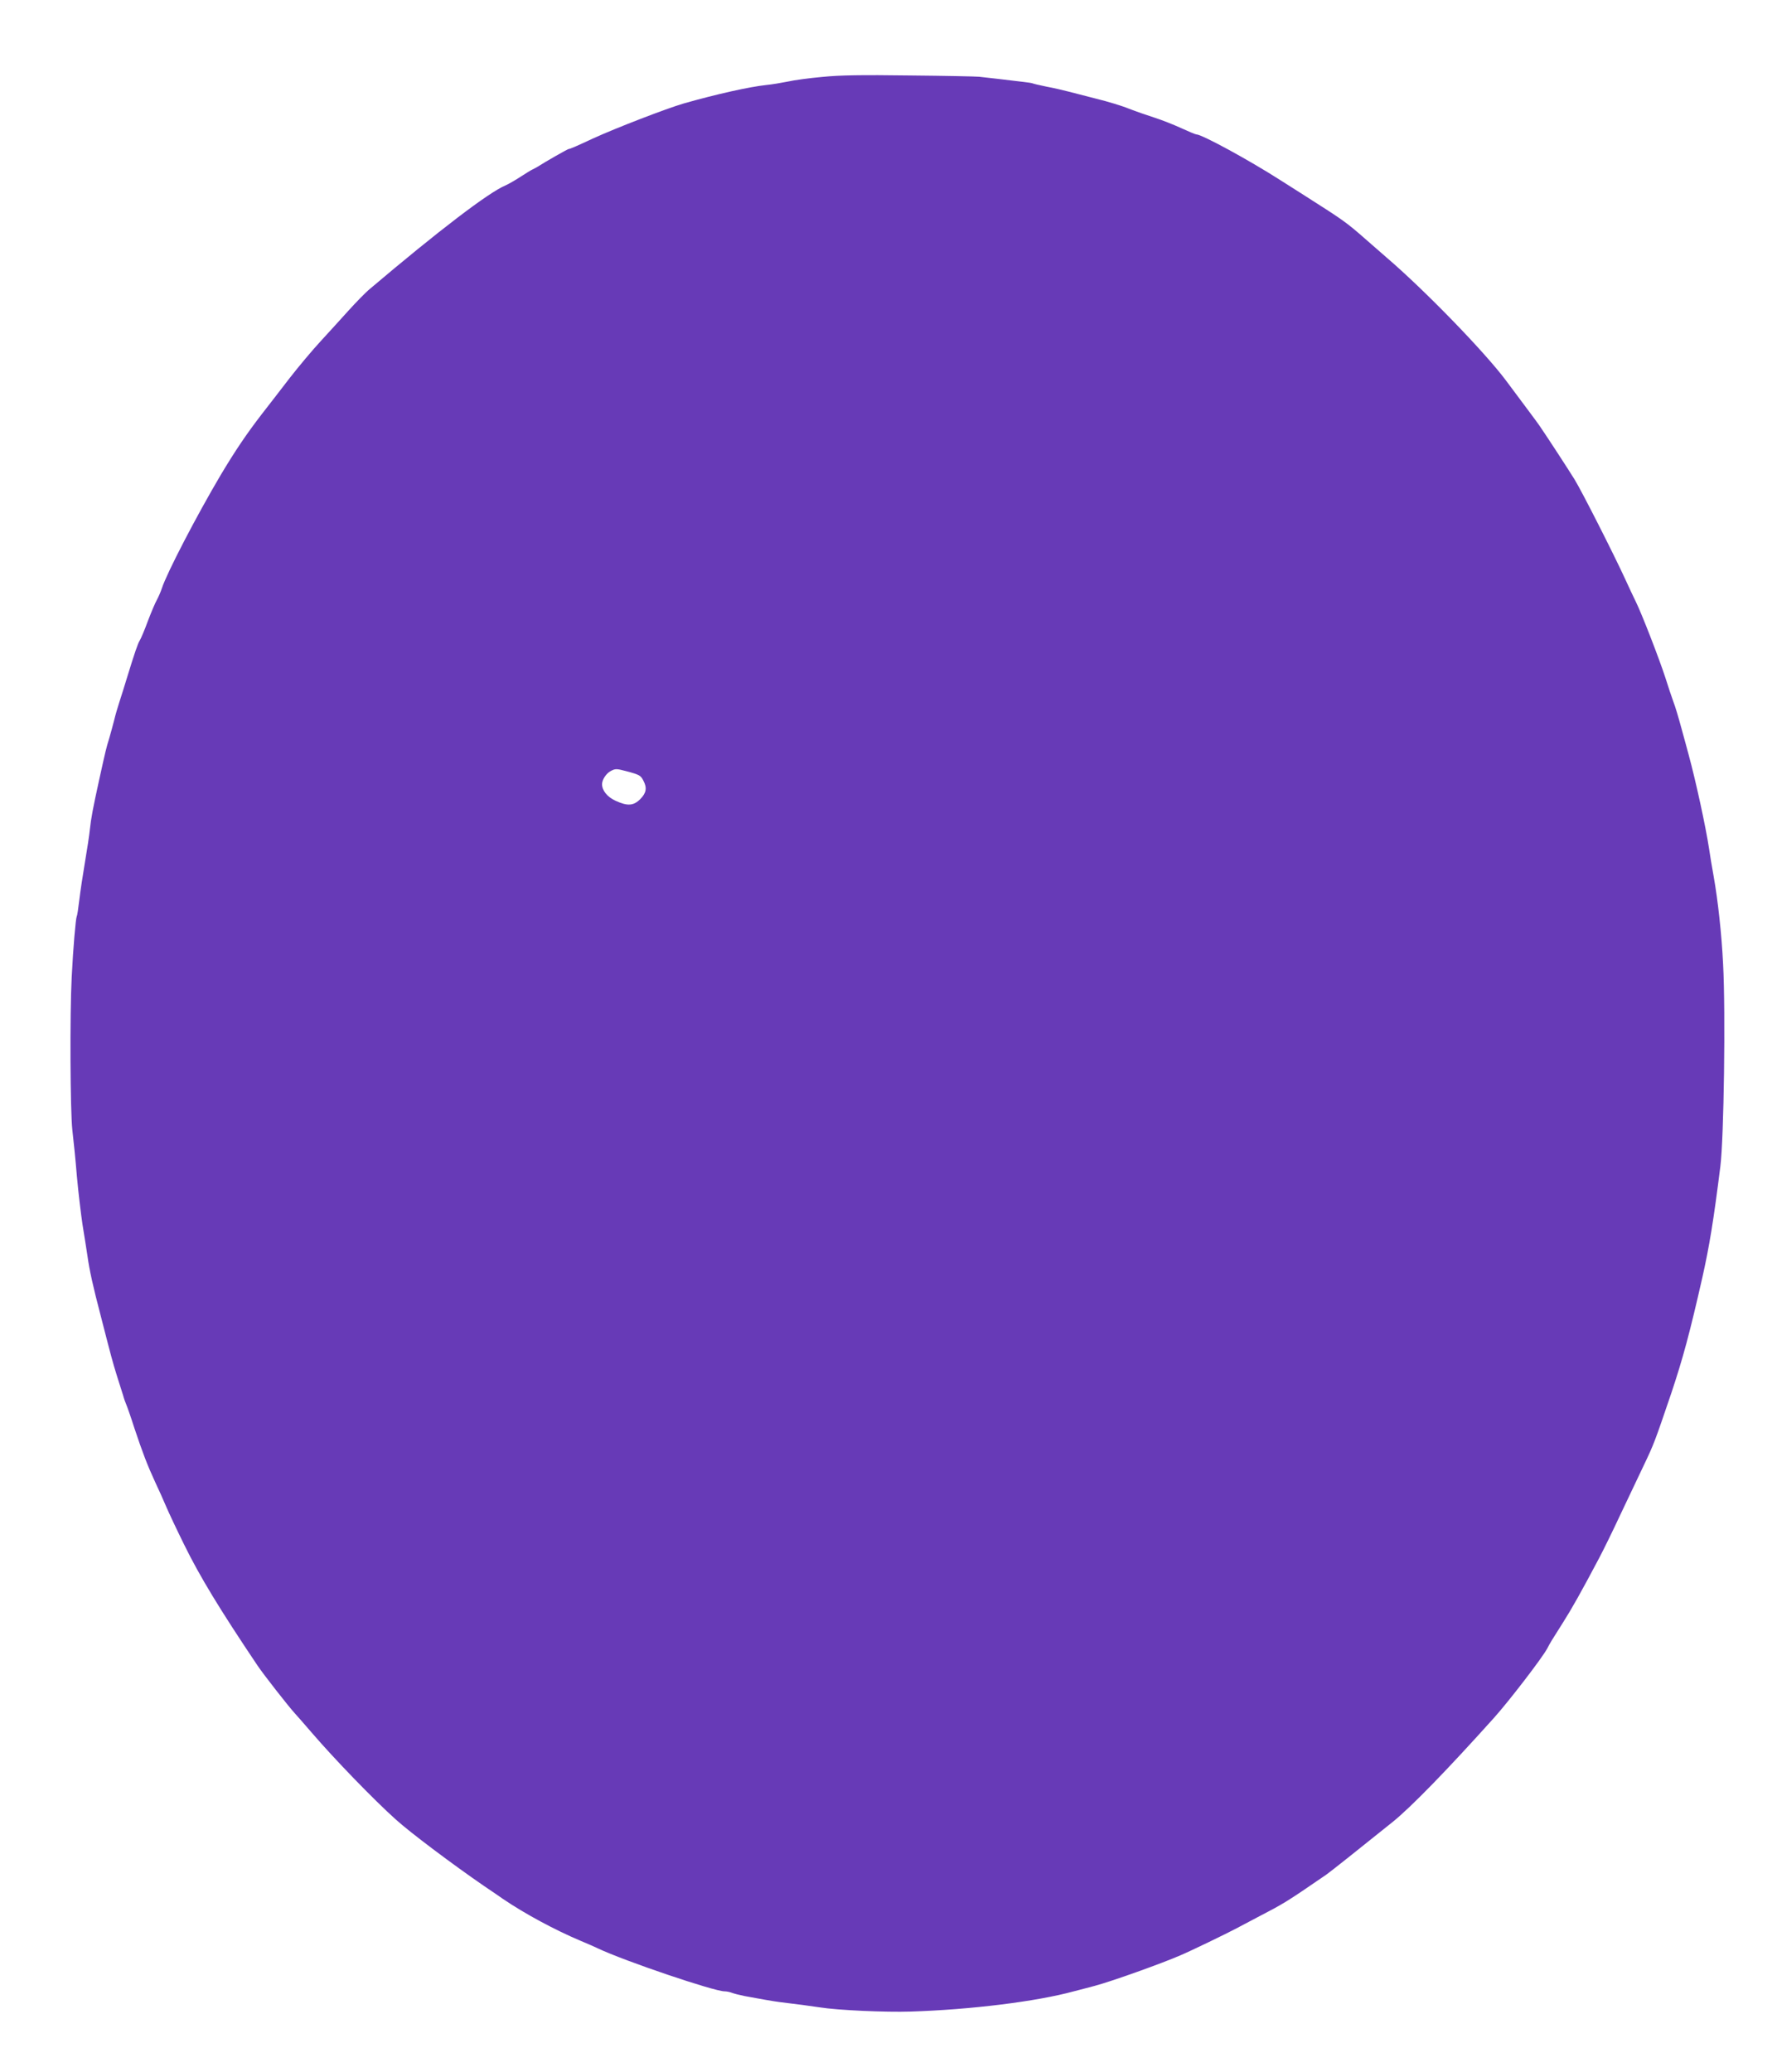 <?xml version="1.0" standalone="no"?>
<!DOCTYPE svg PUBLIC "-//W3C//DTD SVG 20010904//EN"
 "http://www.w3.org/TR/2001/REC-SVG-20010904/DTD/svg10.dtd">
<svg version="1.0" xmlns="http://www.w3.org/2000/svg"
 width="1098pt" height="1280pt" viewBox="0 0 1098 1280"
 preserveAspectRatio="xMidYMid meet">
<g transform="translate(0,1280) scale(0.1,-0.1)"
fill="#673ab7" stroke="none">
<path d="M5082 12325 c-79 -7 -176 -20 -215 -29 -40 -8 -99 -18 -132 -21 -104
-11 -310 -57 -510 -114 -104 -30 -423 -153 -560 -216 -116 -54 -143 -65 -150
-65 -7 0 -145 -79 -195 -111 -8 -5 -22 -12 -30 -16 -8 -3 -41 -24 -74 -45 -32
-21 -74 -45 -92 -53 -104 -43 -414 -280 -838 -639 -27 -22 -87 -84 -134 -136
-47 -52 -125 -138 -173 -190 -48 -52 -133 -153 -189 -225 -55 -71 -133 -173
-174 -225 -94 -122 -164 -226 -253 -375 -149 -252 -332 -604 -363 -699 -7 -22
-21 -53 -30 -70 -10 -17 -35 -76 -56 -131 -20 -55 -43 -109 -50 -120 -13 -21
-32 -77 -79 -230 -15 -49 -36 -117 -47 -150 -11 -33 -26 -85 -33 -115 -8 -30
-21 -80 -30 -110 -19 -61 -21 -70 -63 -260 -38 -174 -49 -231 -57 -305 -3 -33
-17 -123 -30 -200 -13 -77 -29 -182 -35 -234 -6 -52 -13 -98 -16 -102 -6 -11
-22 -194 -31 -374 -12 -234 -9 -829 4 -945 7 -58 20 -186 28 -285 9 -99 25
-234 35 -300 11 -66 24 -151 30 -190 13 -93 34 -188 83 -375 64 -249 72 -280
100 -370 15 -47 32 -101 38 -120 5 -19 14 -44 19 -55 5 -11 28 -76 50 -145 51
-153 81 -231 129 -335 21 -44 51 -111 67 -149 16 -38 66 -144 111 -235 98
-200 222 -403 453 -747 39 -58 191 -252 231 -296 14 -15 61 -69 105 -120 141
-164 383 -414 519 -536 88 -80 352 -278 544 -410 52 -35 106 -72 120 -82 131
-89 319 -191 481 -259 41 -17 89 -38 105 -46 165 -78 717 -265 782 -265 12 0
32 -4 45 -9 13 -5 48 -14 78 -20 86 -16 182 -33 215 -37 101 -12 198 -25 250
-33 114 -18 407 -31 563 -26 372 12 776 62 1007 125 44 11 103 27 130 34 102
27 413 138 530 189 66 28 285 134 345 166 8 4 65 34 125 66 173 90 178 93 429
265 21 14 212 166 411 326 115 93 334 318 627 644 94 105 296 368 328 427 22
42 22 41 99 163 51 80 112 188 222 396 26 49 86 171 132 270 47 98 111 233
142 299 65 136 69 147 172 450 72 216 113 367 192 715 43 192 69 349 111 685
22 175 33 951 17 1250 -9 184 -32 394 -58 540 -11 61 -24 139 -29 175 -21 137
-82 417 -125 575 -7 28 -28 102 -45 165 -17 63 -39 138 -50 165 -10 28 -33 95
-50 150 -38 117 -147 398 -183 470 -14 28 -42 88 -63 134 -71 155 -270 547
-315 620 -39 63 -168 261 -216 331 -15 22 -66 90 -207 279 -133 178 -503 559
-739 761 -22 19 -79 69 -126 110 -122 107 -136 117 -378 271 -48 31 -115 73
-148 94 -200 128 -489 285 -523 285 -6 0 -48 18 -94 39 -46 21 -119 50 -163
64 -44 14 -116 39 -160 56 -44 18 -134 45 -200 61 -66 17 -145 37 -175 45 -30
8 -91 22 -134 30 -44 9 -82 18 -85 20 -4 2 -29 6 -56 9 -95 12 -240 28 -275
32 -19 2 -213 6 -430 8 -292 4 -433 2 -538 -9z m-1210 -4289 c79 -21 87 -26
103 -57 24 -45 19 -77 -19 -115 -42 -42 -79 -44 -153 -10 -52 24 -83 64 -83
103 1 28 25 64 51 79 31 17 37 17 101 0z"/>
</g>
</svg>
